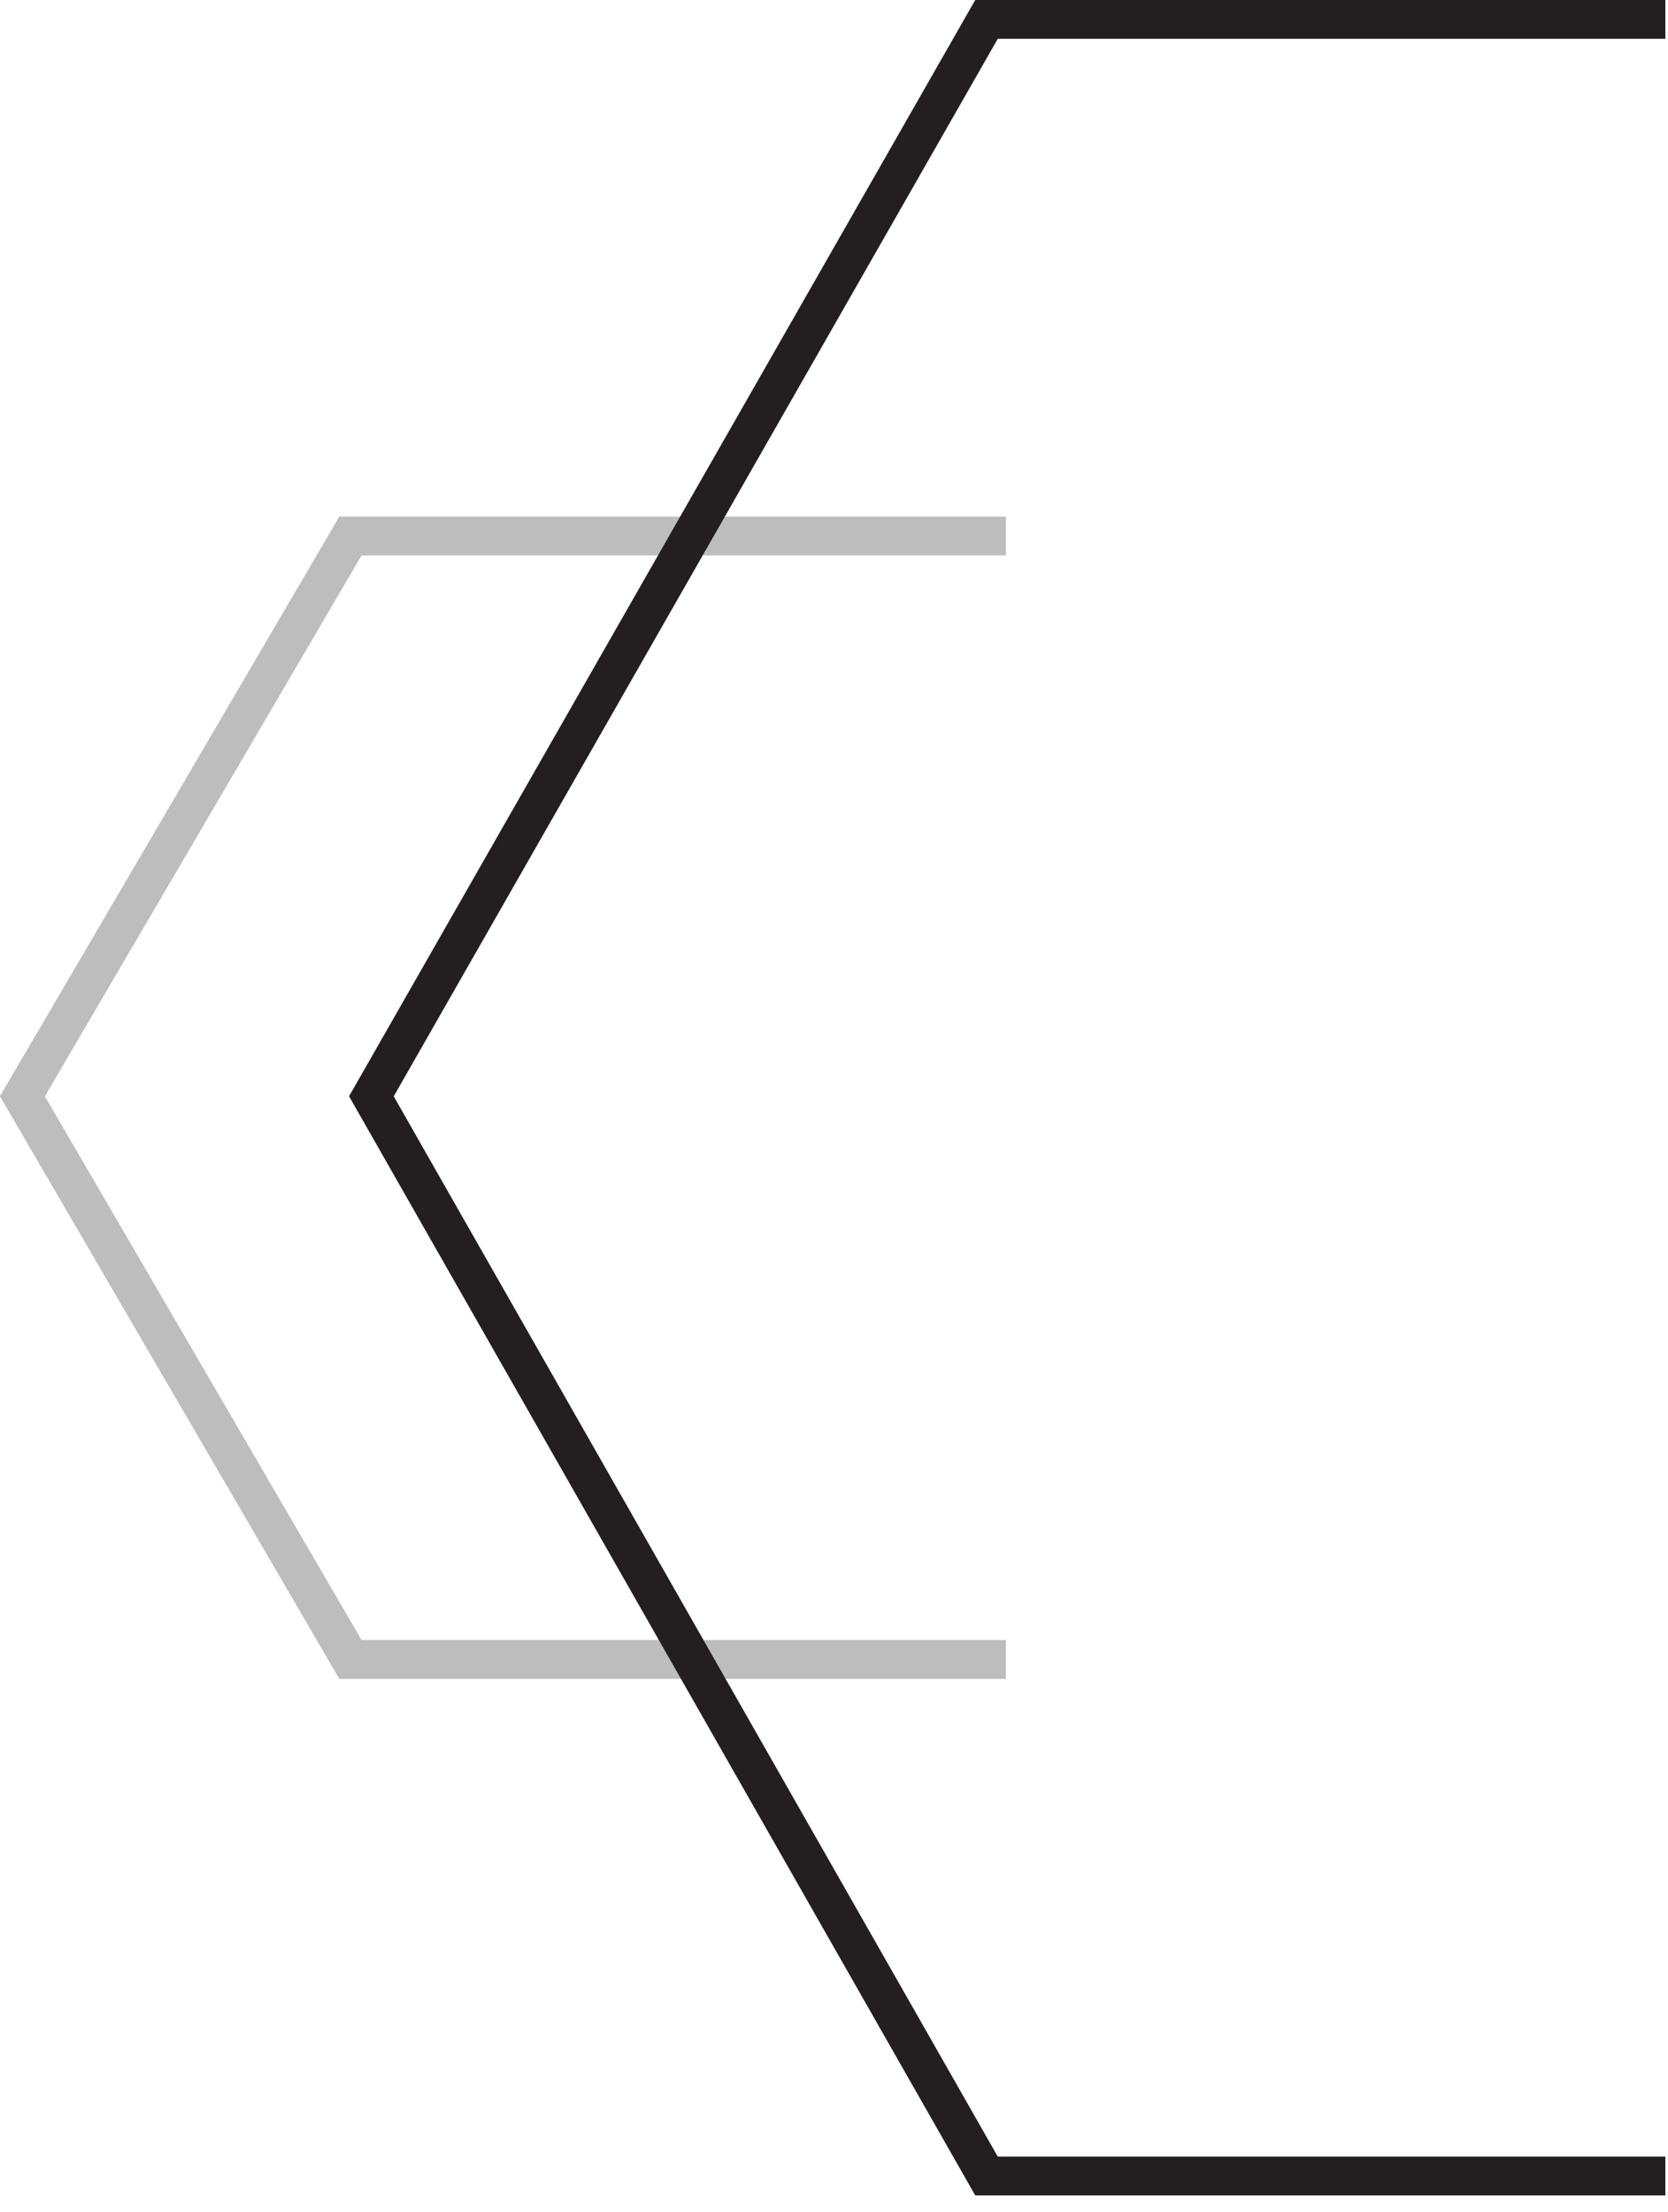 <svg viewBox="0 0 43 57" fill="none" xmlns="http://www.w3.org/2000/svg">
    <path fill-rule="evenodd" clip-rule="evenodd" d="M25.932 14.312H9.321L1.157 28.251L9.321 42.262H25.932V43.262H9.034H8.747L8.602 43.014L-0 28.252L0.004 28.249L0 28.247L8.603 13.559L8.747 13.312H9.034H25.932V14.312Z" fill="#BDBDBD"></path>
    <path fill-rule="evenodd" clip-rule="evenodd" d="M42.932 1H25.722L10.15 28.251L25.722 55.574H42.932V56.574H25.432H25.141L24.997 56.321L9.001 28.254L8.998 28.252L8.999 28.25L8.997 28.248L9.001 28.245L24.997 0.252L25.142 0L25.432 0L42.932 0V1Z" fill="#231F20"></path>
</svg>
